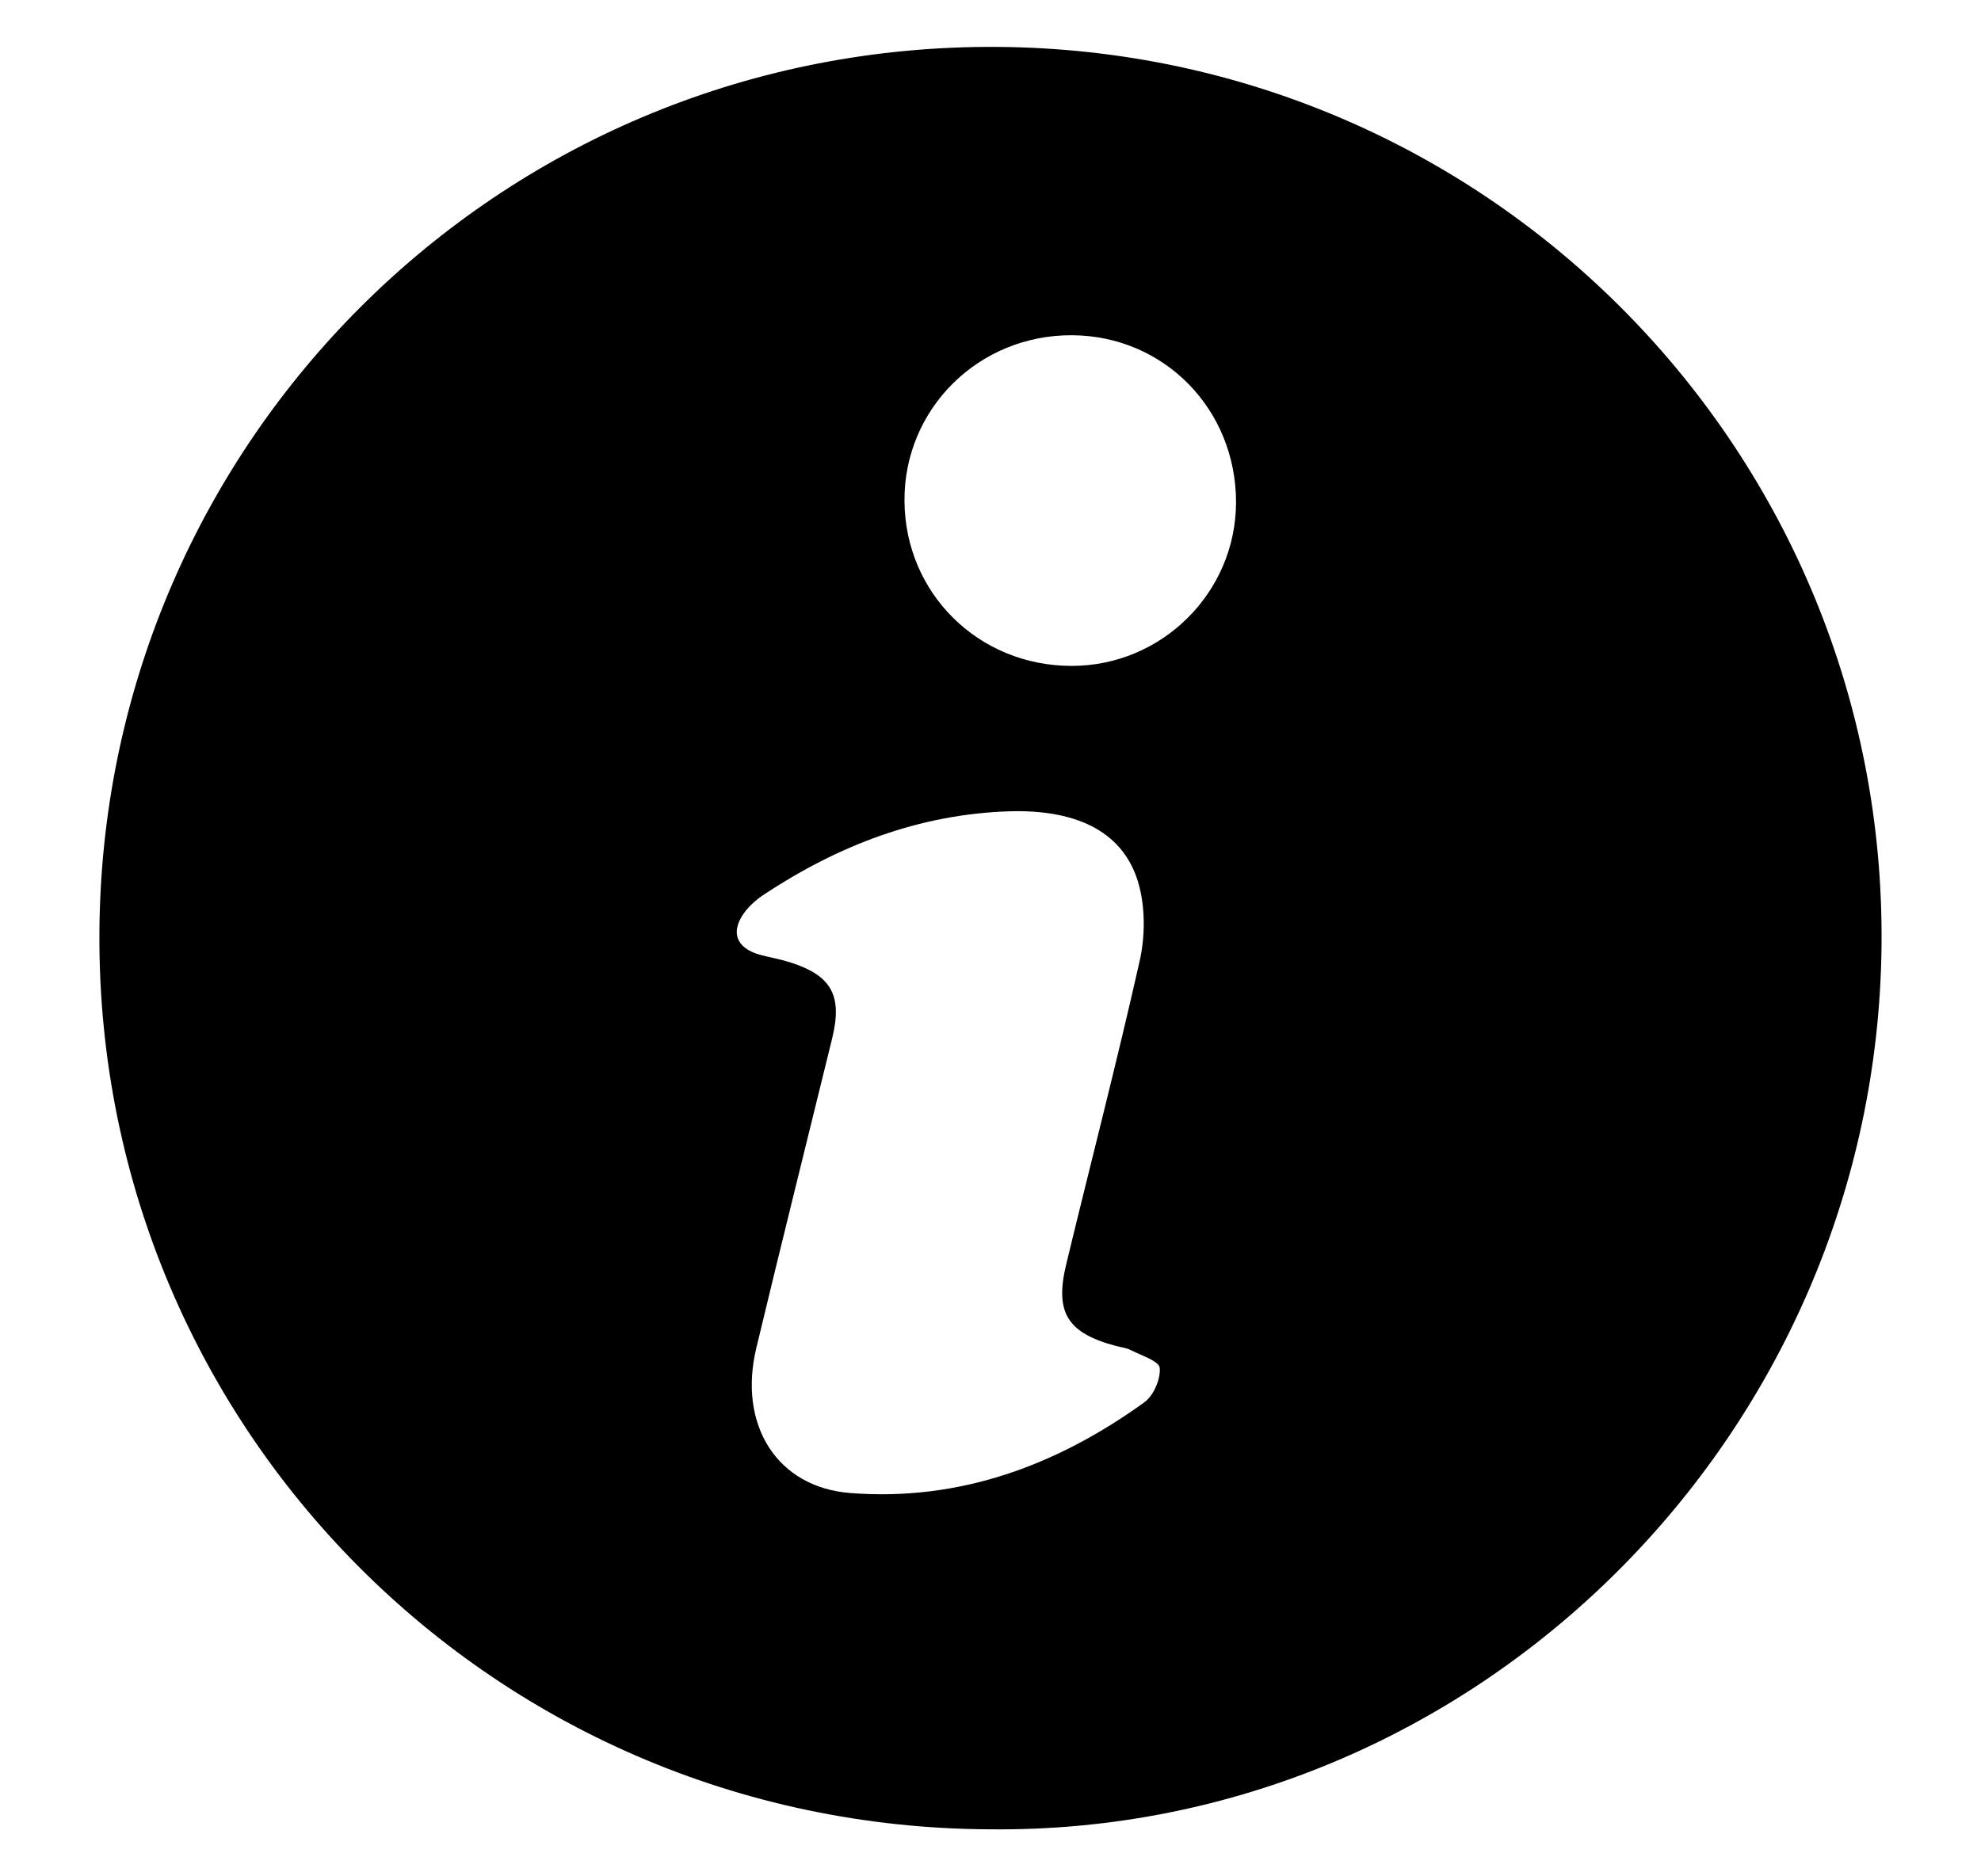 <svg width="19" height="18" viewBox="0 0 19 18" fill="none" xmlns="http://www.w3.org/2000/svg">
<g clip-path="url(#clip0_45_714)">
<path d="M9.498 17.549C4.661 17.53 0.817 13.569 0.957 8.743C1.091 4.133 4.866 0.418 9.567 0.45C14.3 0.483 18.093 4.351 18.046 9.069C18 13.773 14.144 17.597 9.498 17.549ZM9.68 7.783C8.813 7.811 8.039 8.111 7.323 8.584C7.263 8.624 7.205 8.674 7.159 8.729C6.996 8.929 7.052 9.097 7.298 9.162C7.392 9.186 7.489 9.203 7.582 9.233C7.976 9.359 8.081 9.551 7.982 9.959C7.739 10.95 7.492 11.939 7.254 12.931C7.077 13.667 7.45 14.269 8.157 14.323C9.202 14.404 10.135 14.059 10.975 13.453C11.064 13.389 11.133 13.23 11.123 13.122C11.117 13.057 10.945 13.003 10.844 12.951C10.802 12.929 10.75 12.925 10.703 12.912C10.235 12.787 10.114 12.591 10.227 12.125C10.461 11.157 10.711 10.193 10.93 9.222C10.982 8.992 10.985 8.728 10.927 8.502C10.796 7.997 10.355 7.763 9.68 7.783ZM11.855 4.82C11.856 3.927 11.166 3.222 10.284 3.216C9.387 3.21 8.667 3.923 8.675 4.809C8.682 5.692 9.384 6.386 10.274 6.388C11.142 6.391 11.853 5.685 11.855 4.82Z" fill="#161B1B" style="fill:#161B1B;fill:color(display-p3 0.086 0.106 0.106);fill-opacity:1;"/>
</g>
<defs>
<clipPath id="clip0_45_714">
<rect width="18" height="18" fill="white" style="fill:white;fill-opacity:1;" transform="translate(0.5)"/>
</clipPath>
</defs>
</svg>
